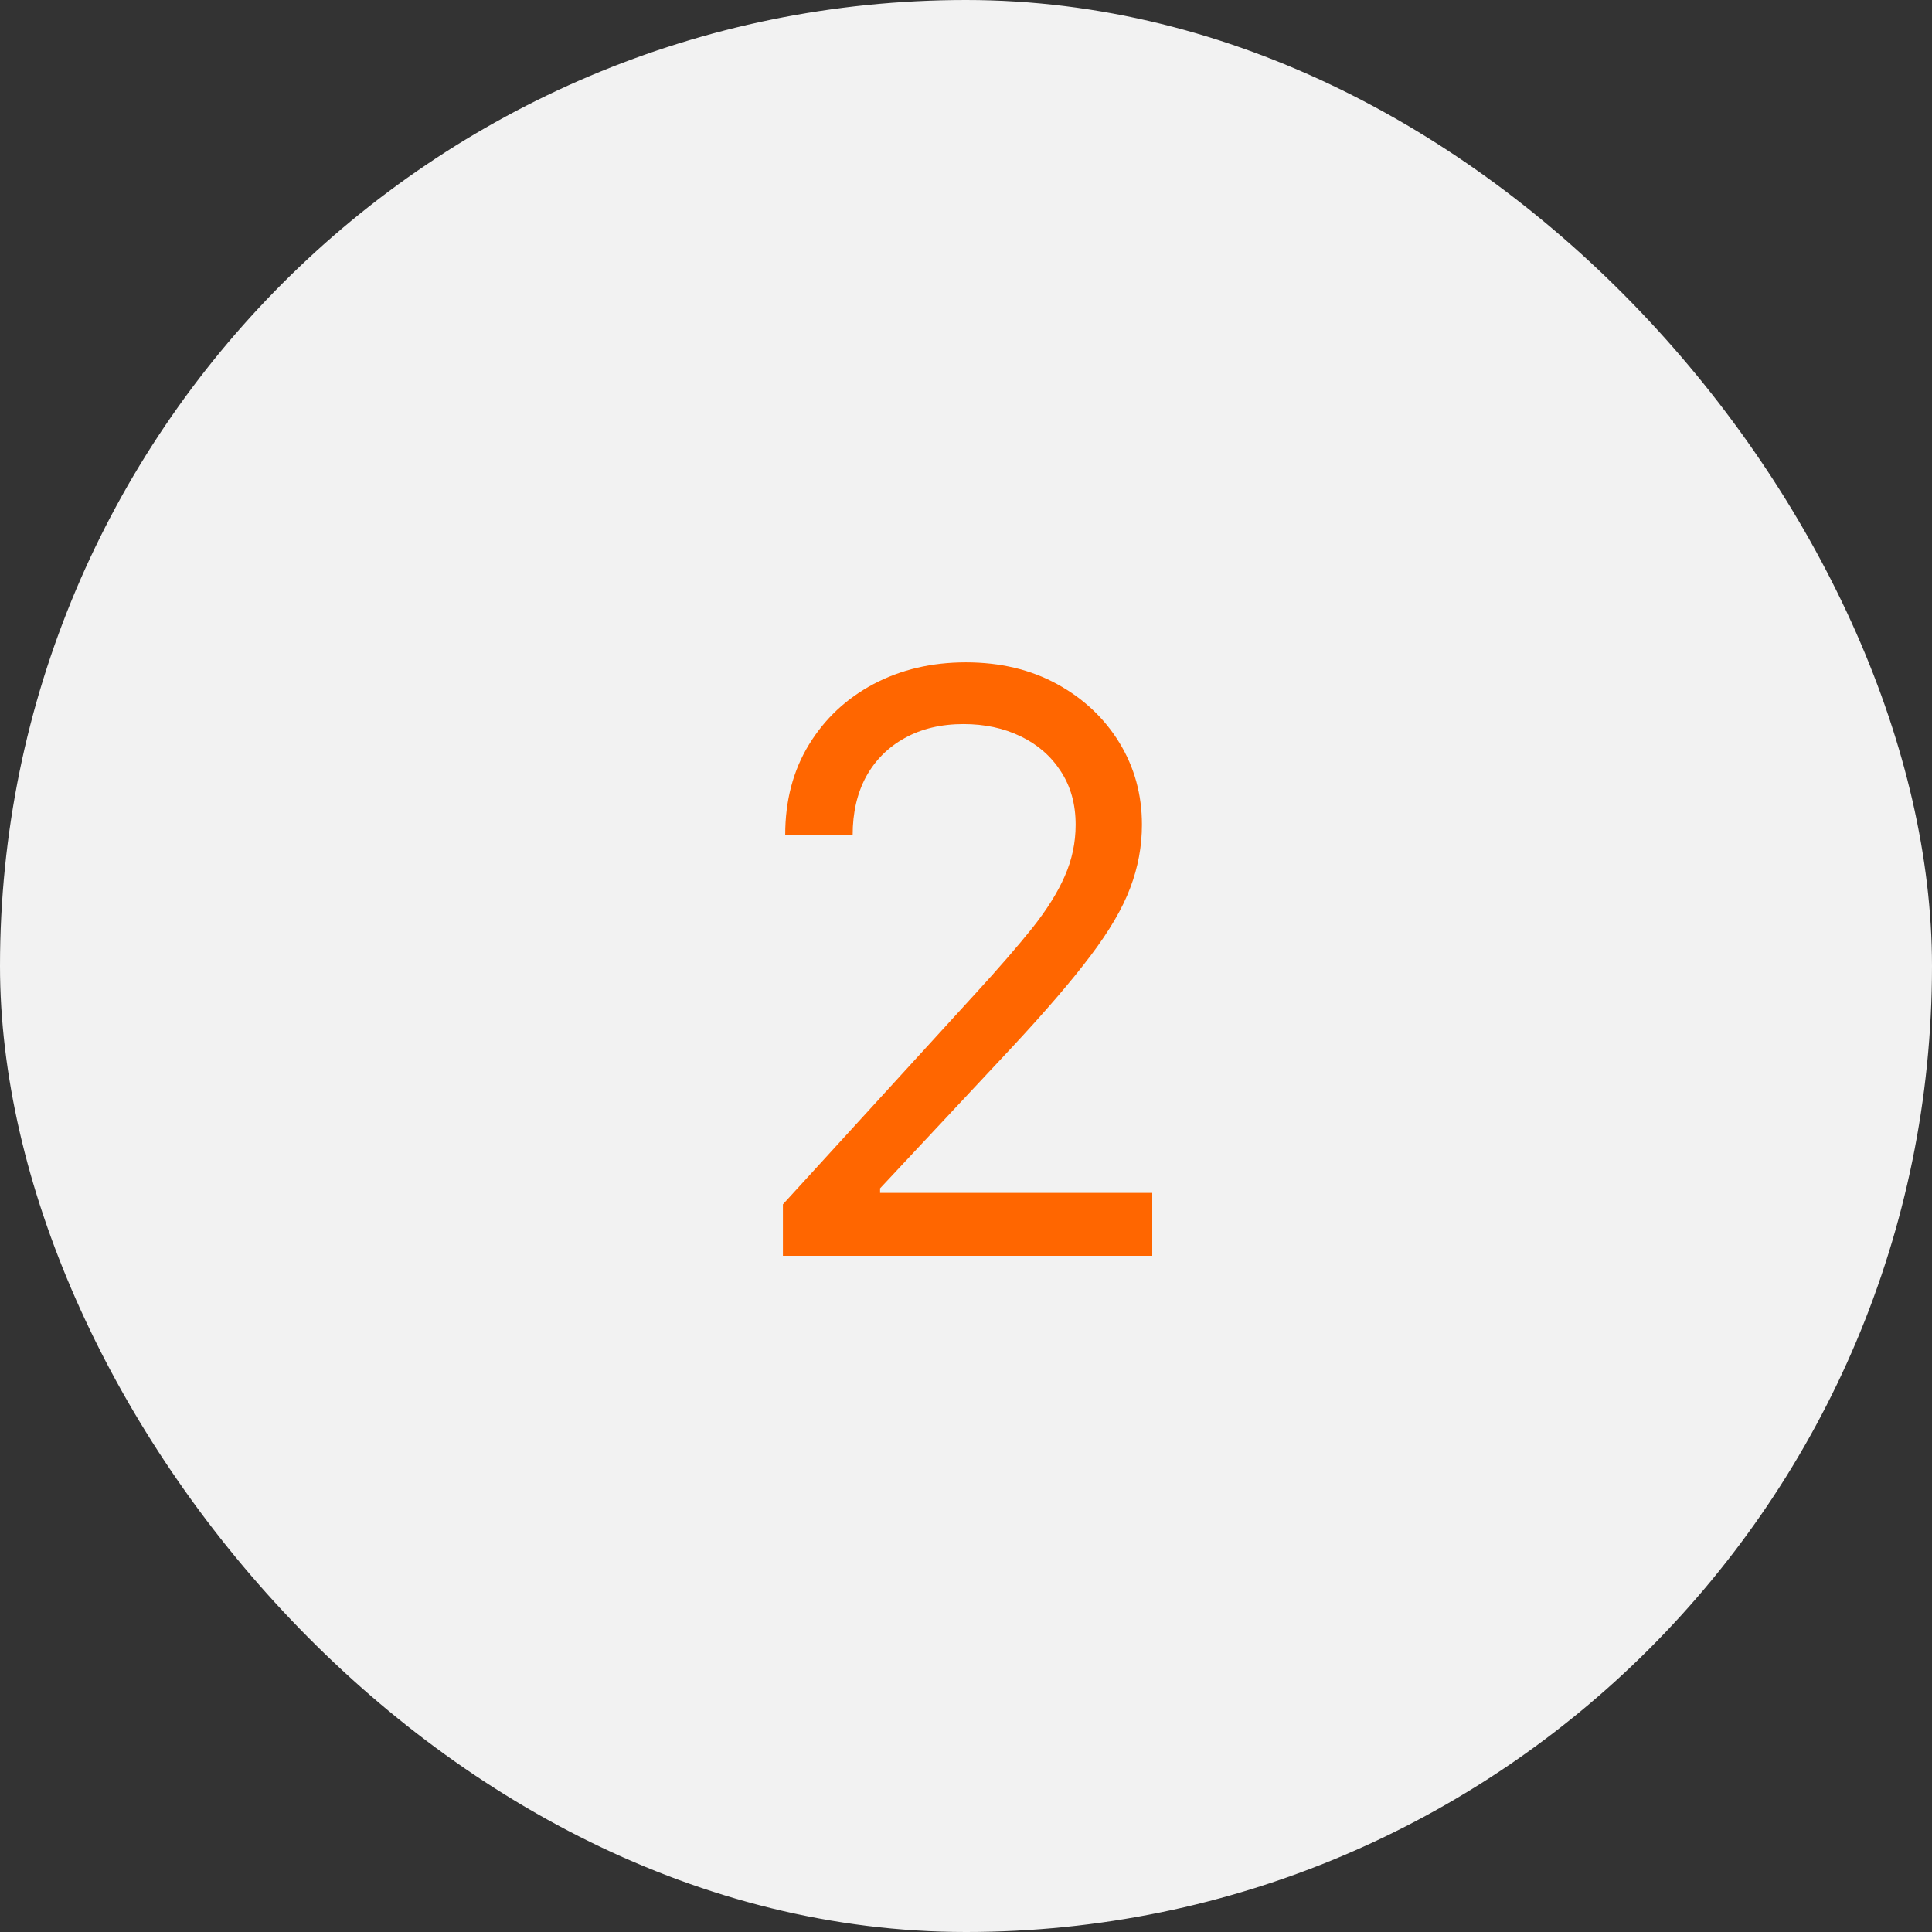 <?xml version="1.0" encoding="UTF-8"?> <svg xmlns="http://www.w3.org/2000/svg" width="60" height="60" viewBox="0 0 60 60" fill="none"><rect x="0" y="0" width="60" height="60" fill="#333333" stroke="none"/><rect width="60" height="60" rx="30" fill="#F2F2F2"></rect><path d="M24.314 39V37.402L30.315 30.832C31.02 30.063 31.599 29.394 32.055 28.826C32.511 28.252 32.848 27.713 33.067 27.21C33.292 26.701 33.405 26.169 33.405 25.612C33.405 24.973 33.251 24.42 32.943 23.952C32.641 23.485 32.227 23.123 31.7 22.869C31.173 22.614 30.581 22.487 29.924 22.487C29.226 22.487 28.616 22.632 28.096 22.922C27.581 23.206 27.181 23.606 26.897 24.121C26.619 24.636 26.48 25.239 26.48 25.932H24.385C24.385 24.866 24.63 23.931 25.122 23.126C25.613 22.322 26.282 21.694 27.128 21.244C27.98 20.794 28.936 20.57 29.996 20.57C31.061 20.57 32.005 20.794 32.828 21.244C33.65 21.694 34.295 22.301 34.763 23.064C35.23 23.828 35.464 24.677 35.464 25.612C35.464 26.281 35.343 26.935 35.1 27.574C34.864 28.207 34.449 28.915 33.857 29.696C33.272 30.471 32.458 31.418 31.416 32.537L27.332 36.905V37.047H35.784V39H24.314Z" fill="#FF6600"></path></svg> 